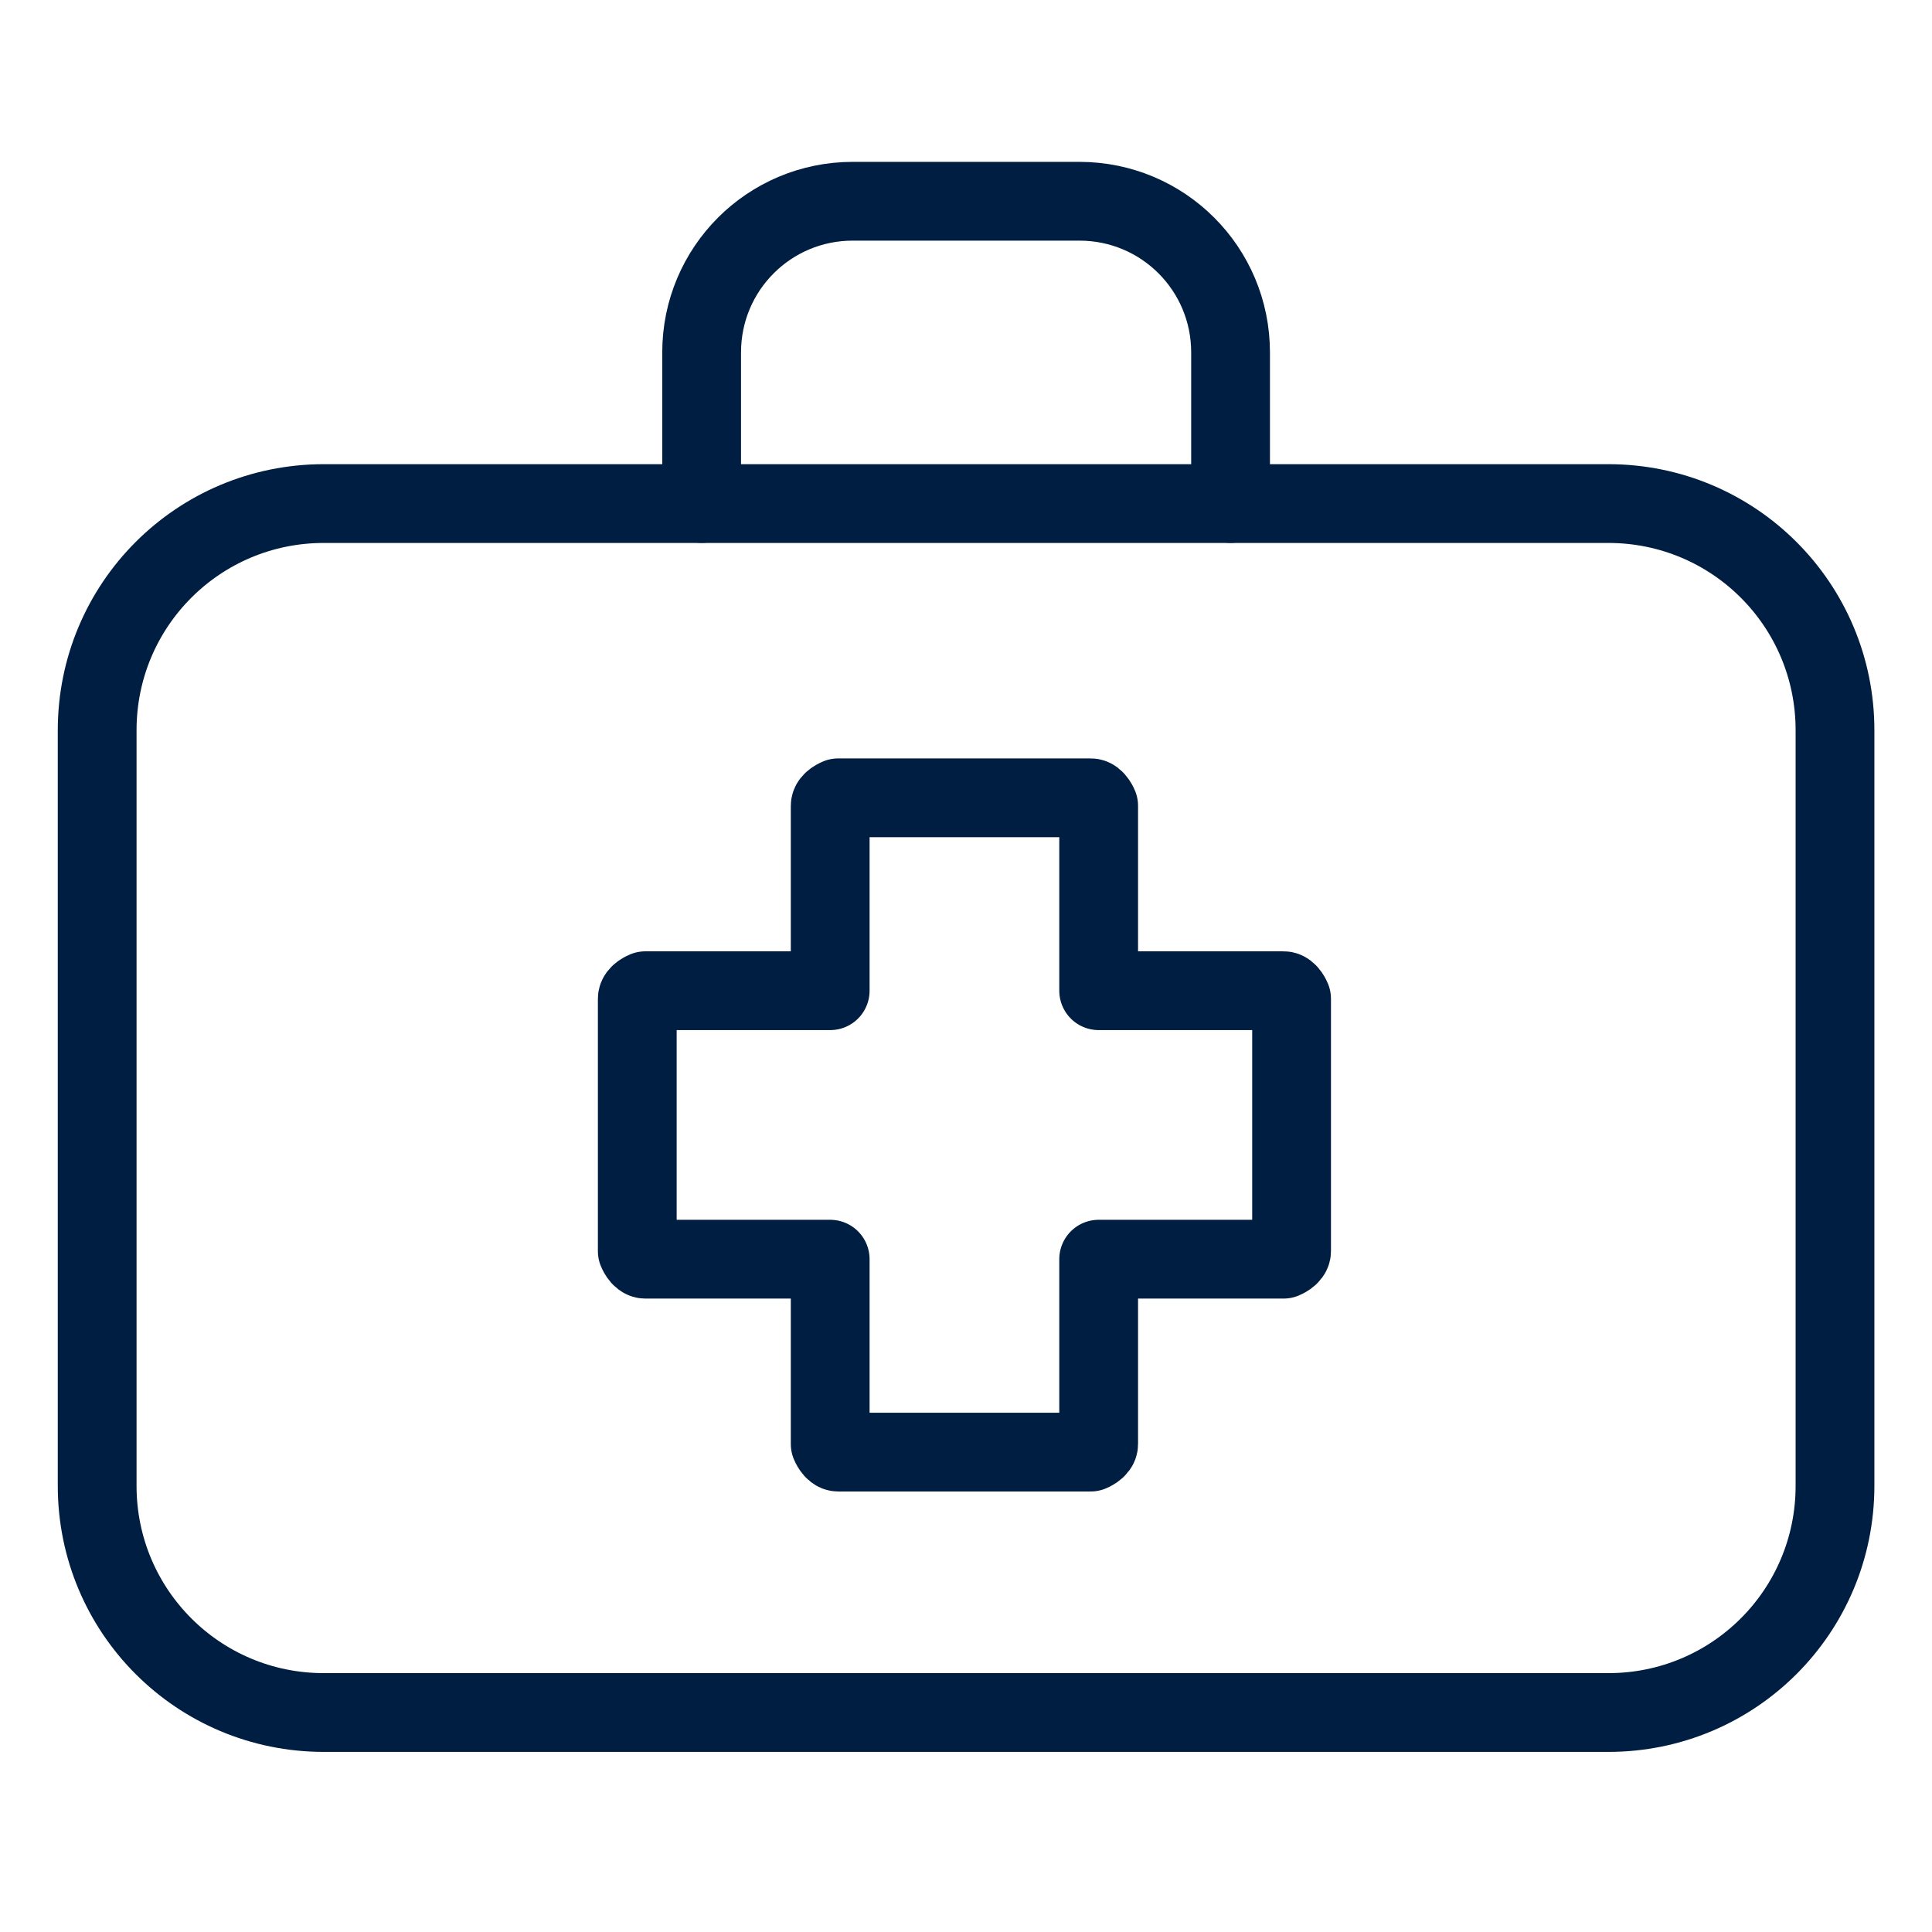 <svg width="48" height="48" viewBox="0 0 48 48" fill="none" xmlns="http://www.w3.org/2000/svg">
<path d="M17.432 12.509V8.755C17.432 6.678 19.11 5 21.186 5H26.818C28.895 5 30.573 6.678 30.573 8.755V12.509" stroke="#001E41" stroke-width="1.957" stroke-linecap="round" stroke-linejoin="round"/>
<path d="M8.045 12.511H39.959C43.074 12.511 45.59 15.027 45.59 18.143V36.915C45.59 40.031 43.074 42.547 39.959 42.547H8.045C4.93 42.547 2.414 40.031 2.414 36.915V18.143C2.414 15.027 4.93 12.511 8.045 12.511Z" stroke="#001E41" stroke-width="1.957" stroke-linecap="round" stroke-linejoin="round"/>
<path d="M31.89 24.614H27.296V20.021C27.296 20.021 27.216 19.821 27.097 19.821H20.826C20.826 19.821 20.626 19.901 20.626 20.021V24.614H16.033C16.033 24.614 15.833 24.694 15.833 24.814V31.084C15.833 31.084 15.913 31.284 16.033 31.284H20.626V35.877C20.626 35.877 20.706 36.077 20.826 36.077H27.097C27.097 36.077 27.296 35.997 27.296 35.877V31.284H31.89C31.89 31.284 32.089 31.204 32.089 31.084V24.814C32.089 24.814 32.009 24.614 31.89 24.614Z" stroke="#001E41" stroke-width="1.957" stroke-linecap="round" stroke-linejoin="round"/>
</svg>
